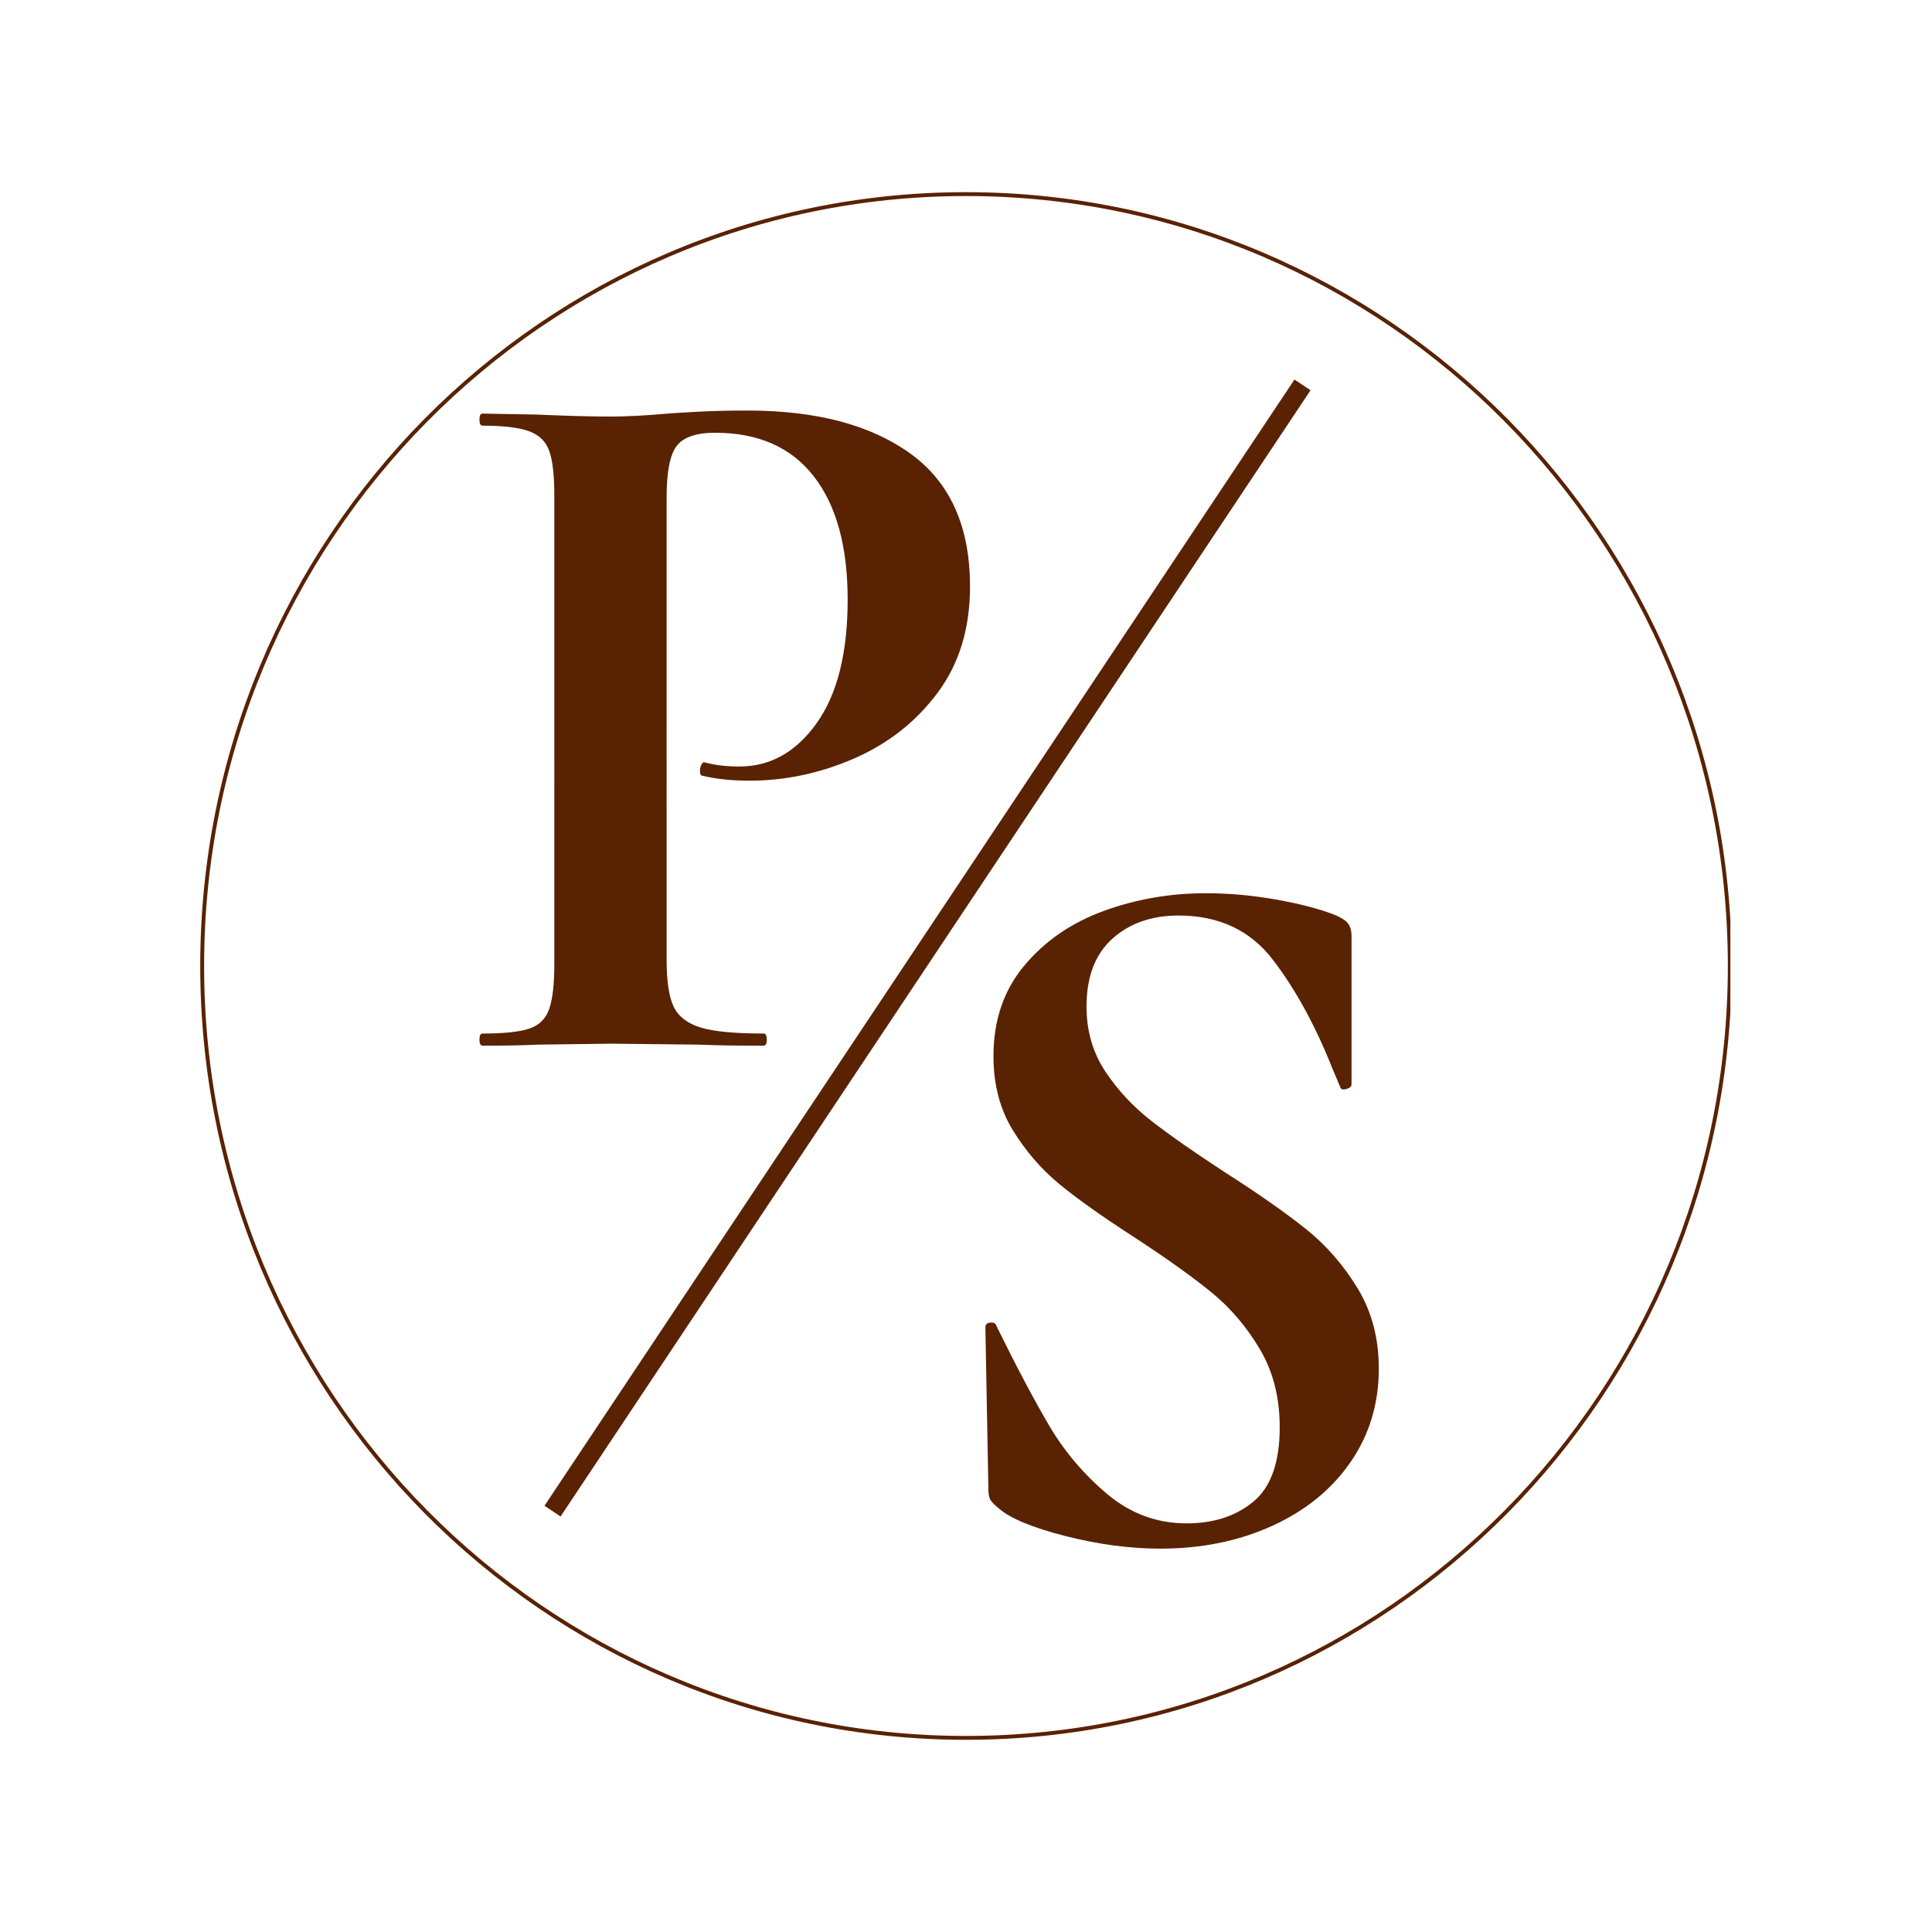 <?xml version="1.0" encoding="UTF-8"?>
<svg data-bbox="38.866 37.301 297.259 300.395" height="500" viewBox="0 0 375 375" width="500" xmlns="http://www.w3.org/2000/svg" data-type="ugc">
    <g>
        <defs>
            <clipPath id="43922f0f-4a15-4109-9ced-95c0e6fc2a15">
                <path d="M38.867 37.3h297v300.395h-297Zm0 0"/>
            </clipPath>
            <clipPath id="509546bd-383c-47a3-8e08-08fa9c491769">
                <path d="M187.496 37.3c-82.086 0-148.629 67.247-148.629 150.196 0 82.953 66.543 150.2 148.63 150.2 82.085 0 148.628-67.247 148.628-150.2 0-82.95-66.543-150.195-148.629-150.195m0 0"/>
            </clipPath>
        </defs>
        <g clip-path="url(#43922f0f-4a15-4109-9ced-95c0e6fc2a15)">
            <g clip-path="url(#509546bd-383c-47a3-8e08-08fa9c491769)">
                <path stroke-width="1.5" stroke="#592202" d="M187.496 37.301c-82.086 0-148.63 67.246-148.63 150.195 0 82.954 66.544 150.2 148.63 150.2s148.629-67.246 148.629-150.2c0-82.949-66.543-150.195-148.63-150.195Zm0 0" fill="none"/>
            </g>
        </g>
        <path d="M129.39 186.28q-.001 6.282 1.375 9.125 1.371 2.847 5.203 4.03 3.827 1.173 12.266 1.173.593.002.594 1.187-.001 1.172-.594 1.172-8.05.001-12.563-.203l-17.078-.188-14.328.188q-3.94.204-10.61.203-.595 0-.593-1.172c0-.789.195-1.187.594-1.187 4.187 0 7.226-.32 9.125-.97q2.858-.981 3.828-3.827c.656-1.906.984-4.82.984-8.75V96.17q0-5.89-.984-8.641-.97-2.75-3.922-3.829-2.939-1.078-9.031-1.078c-.399 0-.594-.39-.594-1.172 0-.78.195-1.171.594-1.171l10.406.187q9.03.391 14.328.39 4.718.002 11.188-.577 2.56-.201 6.484-.391 3.92-.201 9.031-.203 20.016 0 31.594 8.344 11.592 8.344 11.594 25.812c0 8.117-2.094 14.984-6.281 20.61-4.188 5.624-9.59 9.882-16.204 12.765q-9.907 4.313-20.312 4.313-5.297 0-9.219-.985c-.273 0-.406-.32-.406-.969q0-.591.297-1.171.294-.594.687-.407 2.953.784 6.672.782 9.029 0 15.016-8.438 6-8.438 6-23.953-.002-15.5-6.578-23.938c-4.387-5.632-10.766-8.453-19.14-8.453q-5.502.001-7.47 2.563-1.954 2.547-1.953 10Zm0 0" fill="#592202"/>
        <path d="M210.892 195.358q-.001 7.08 3.625 12.578 3.64 5.484 8.938 9.61c3.531 2.75 8.304 6.09 14.328 10.015q9.826 6.283 15.703 11 5.89 4.706 10.016 11.484 4.125 6.769 4.125 15.594c0 6.813-1.836 12.871-5.5 18.172q-5.487 7.94-15.204 12.36-9.72 4.42-21.703 4.421-8.83-.002-18.453-2.453-9.61-2.451-12.953-5.406-.985-.779-1.484-1.469-.486-.684-.485-2.265l-.578-31.204v-.203c0-.52.32-.812.969-.875q.982-.107 1.188.688 5.889 11.97 10.296 19.437 4.42 7.455 11.188 13.157 6.78 5.688 15.422 5.687 7.856 0 12.953-4.219 5.11-4.23 5.11-14.437-.001-8.639-3.829-15.11-3.832-6.481-9.328-11c-3.668-3.007-8.703-6.609-15.11-10.796q-9.421-6.077-14.624-10.391-5.206-4.325-8.938-10.406-3.736-6.094-3.734-14.344c0-6.937 1.992-12.79 5.984-17.562q6-7.172 15.422-10.61 9.421-3.435 19.828-3.437c4.57 0 9.211.43 13.922 1.28q7.079 1.284 11.39 3.048 1.78.783 2.36 1.672.593.879.594 2.25v28.859q0 .597-.985.89-.984.282-1.172-.296l-1.578-3.735q-4.91-12.375-11.484-21c-4.387-5.757-10.508-8.64-18.36-8.64-5.23 0-9.515 1.508-12.859 4.515-3.336 3.012-5 7.391-5 13.141m0 0" fill="#592202"/>
        <path stroke-width="3.75" stroke="#592202" d="M107.242 293.313 252.816 74.707" fill="none"/>
    </g>
</svg>
